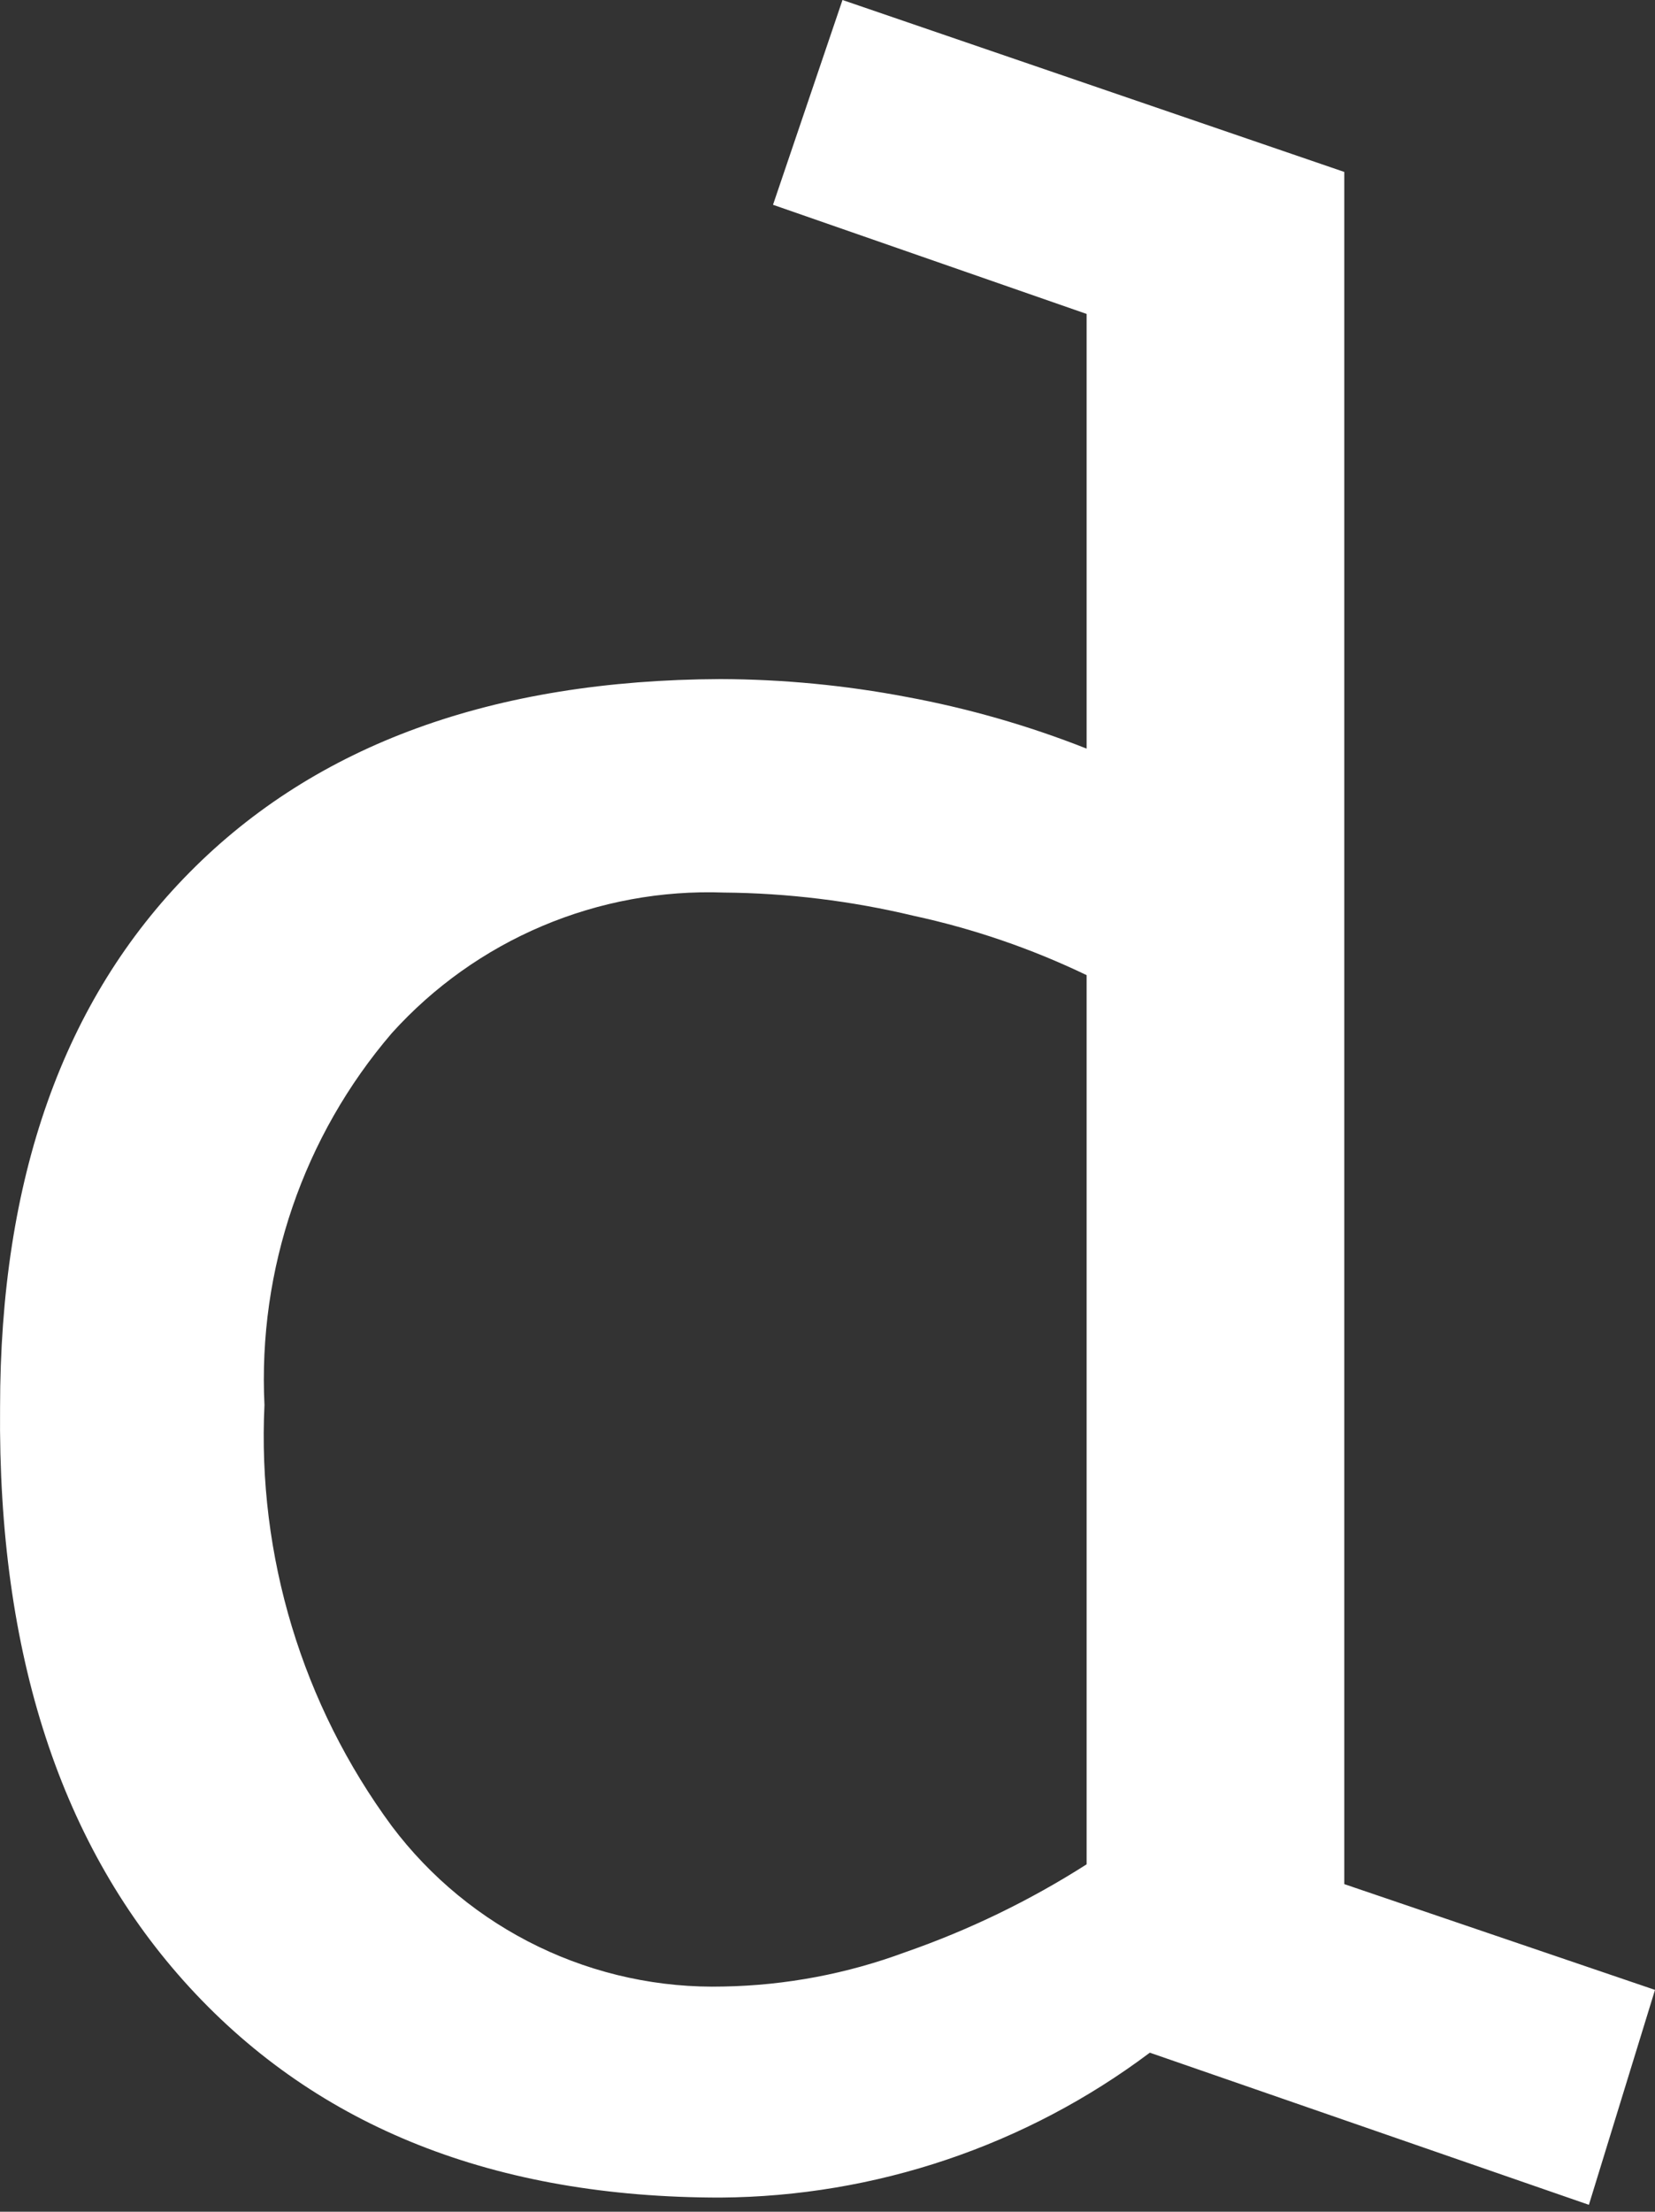 <?xml version="1.0" encoding="UTF-8"?> <svg xmlns="http://www.w3.org/2000/svg" width="158" height="211" viewBox="0 0 158 211" fill="none"><rect x="0" y="0" width="158" height="211" fill="#333333" stroke="none"/> <path d="M151.689 210.34L109.773 195.826C97.939 204.705 83.569 209.55 68.777 209.649C47.281 209.649 30.391 202.968 18.108 189.606C5.825 176.244 -0.209 157.813 0.006 134.314C0.006 112.443 6.04 95.41 18.108 83.215C30.176 71.02 47.066 64.876 68.777 64.784C74.743 64.804 80.695 65.375 86.557 66.489C92.43 67.574 98.184 69.225 103.738 71.419V29.95L73.798 19.537L80.431 0L128.336 16.403V179.745L158 189.836L151.689 210.34ZM69.099 189.514C75.015 189.406 80.871 188.3 86.419 186.242C92.499 184.131 98.311 181.317 103.738 177.856V93.029C98.468 90.497 92.917 88.595 87.202 87.362C81.27 85.944 75.198 85.202 69.099 85.15C63.159 84.935 57.243 86.025 51.769 88.341C46.294 90.657 41.392 94.145 37.408 98.558C28.969 108.394 24.617 121.091 25.248 134.037C24.559 148.431 28.854 162.622 37.408 174.216C41.09 179.107 45.888 183.047 51.4 185.708C56.912 188.369 62.981 189.674 69.099 189.514Z" fill="white"></path> </svg> 